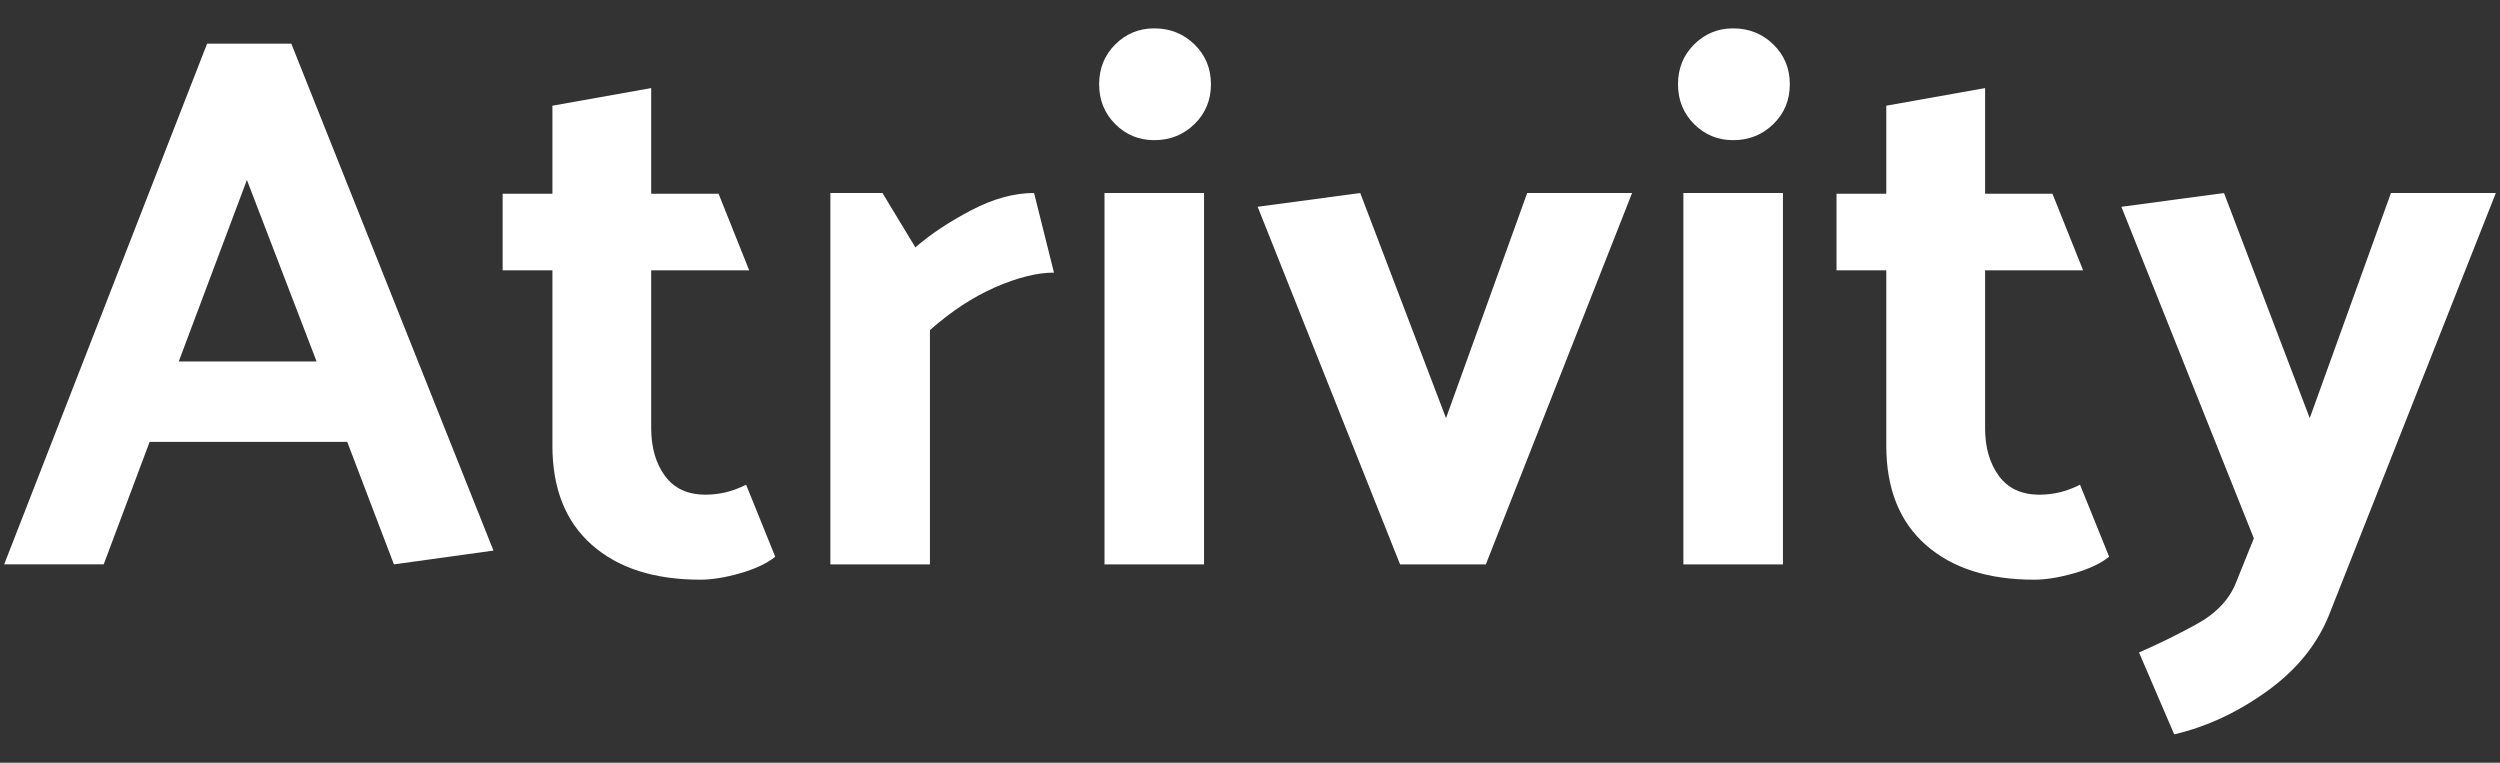 <?xml version="1.0" encoding="utf-8"?>
<!-- Generator: Adobe Illustrator 16.0.0, SVG Export Plug-In . SVG Version: 6.00 Build 0)  -->
<!DOCTYPE svg PUBLIC "-//W3C//DTD SVG 1.1//EN" "http://www.w3.org/Graphics/SVG/1.1/DTD/svg11.dtd">
<svg version="1.1" id="Layer_1" xmlns="http://www.w3.org/2000/svg" xmlns:xlink="http://www.w3.org/1999/xlink" x="0px" y="0px"
	 width="1500px" height="457.643px" viewBox="-1294 0 1500 457.643" enable-background="new -1294 0 1500 457.643"
	 xml:space="preserve">
<rect x="-1294" y="0" width="1500" height="457.643" fill="#333333" stroke="none"/>
<g>
	<path fill="#FFFFFF" d="M-1119.212,26.198l121.288,304.145l-59.729,8.273l-28.02-73.514h-118.54l-27.564,73.514h-59.723
		l121.755-312.418H-1119.212z M-1145.856,107.988l-40.891,108.882h82.703L-1145.856,107.988z"/>
	<path fill="#FFFFFF" d="M-828.861,334.031c-4.892,3.982-11.868,7.27-20.894,9.879c-9.04,2.598-17.084,3.9-24.12,3.9
		c-27.572,0-49.241-6.969-65.011-20.895c-15.778-13.938-23.667-33.775-23.667-59.504V162.202h-29.862v-45.953h29.862v-52.83
		l59.269-10.57v63.4h40.428l18.375,45.953h-58.803v94.646c0,11.635,2.756,21.201,8.263,28.703
		c5.51,7.523,13.629,11.256,24.357,11.256c3.966,0,7.949-0.461,11.935-1.377c3.976-0.92,8.114-2.451,12.404-4.596L-828.861,334.031z
		"/>
	<path fill="#FFFFFF" d="M-673.563,115.8l11.942,47.773c-10.101,0-21.823,2.932-35.143,8.734
		c-13.324,5.817-26.422,14.4-39.28,25.738v140.586h-59.729V115.8h31.243l19.752,32.613c9.187-7.957,20.366-15.387,33.543-22.283
		C-698.073,119.245-685.516,115.8-673.563,115.8z"/>
	<path fill="#FFFFFF" d="M-601.437,17.02c9.492,0,17.529,3.214,24.127,9.648c6.579,6.426,9.871,14.391,9.871,23.887
		s-3.292,17.46-9.871,23.895c-6.598,6.429-14.636,9.648-24.127,9.648c-9.192,0-16.997-3.22-23.431-9.648
		c-6.423-6.435-9.649-14.392-9.649-23.895c0-9.488,3.226-17.461,9.649-23.887C-618.441,20.235-610.635,17.02-601.437,17.02z
		 M-571.576,115.8v222.824h-59.722V115.8H-571.576z"/>
	<path fill="#FFFFFF" d="M-453.96,338.624l-85.451-214.555l61.552-8.27l51.465,135.07l48.712-135.07h62.937l-87.753,222.824H-453.96
		z"/>
	<path fill="#FFFFFF" d="M-254.117,17.02c9.504,0,17.541,3.214,24.128,9.648c6.586,6.426,9.879,14.391,9.879,23.887
		s-3.293,17.46-9.879,23.895c-6.587,6.429-14.624,9.648-24.128,9.648c-9.174,0-16.988-3.22-23.421-9.648
		c-6.436-6.435-9.657-14.392-9.657-23.895c0-9.488,3.222-17.461,9.657-23.887C-271.105,20.235-263.291,17.02-254.117,17.02z
		 M-224.236,115.8v222.824h-59.737V115.8H-224.236z"/>
	<path fill="#FFFFFF" d="M-28.514,334.031c-4.906,3.982-11.883,7.27-20.908,9.879c-9.037,2.598-17.074,3.9-24.117,3.9
		c-27.565,0-49.239-6.969-65.014-20.895c-15.777-13.938-23.671-33.775-23.671-59.504V162.202h-29.863v-45.953h29.863v-52.83
		l59.275-10.57v63.4h40.426l18.392,45.953h-58.817v94.646c0,11.635,2.764,21.201,8.275,28.703
		c5.512,7.523,13.625,11.256,24.348,11.256c3.975,0,7.955-0.461,11.937-1.377c3.979-0.92,8.12-2.451,12.407-4.596L-28.514,334.031z"
		/>
	<path fill="#FFFFFF" d="M47.749,349.195l10.56-26.191l-79.481-198.928l61.566-8.269l51.449,135.071l48.721-135.071H203.5
		L103.799,368.04c-7.051,18.066-19.452,33.543-37.211,46.402c-17.773,12.854-36.452,21.588-56.062,26.18l-21.121-49.158
		c10.703-4.586,22.125-10.178,34.214-16.773C35.721,368.099,43.758,359.599,47.749,349.195z"/>
</g>
</svg>
